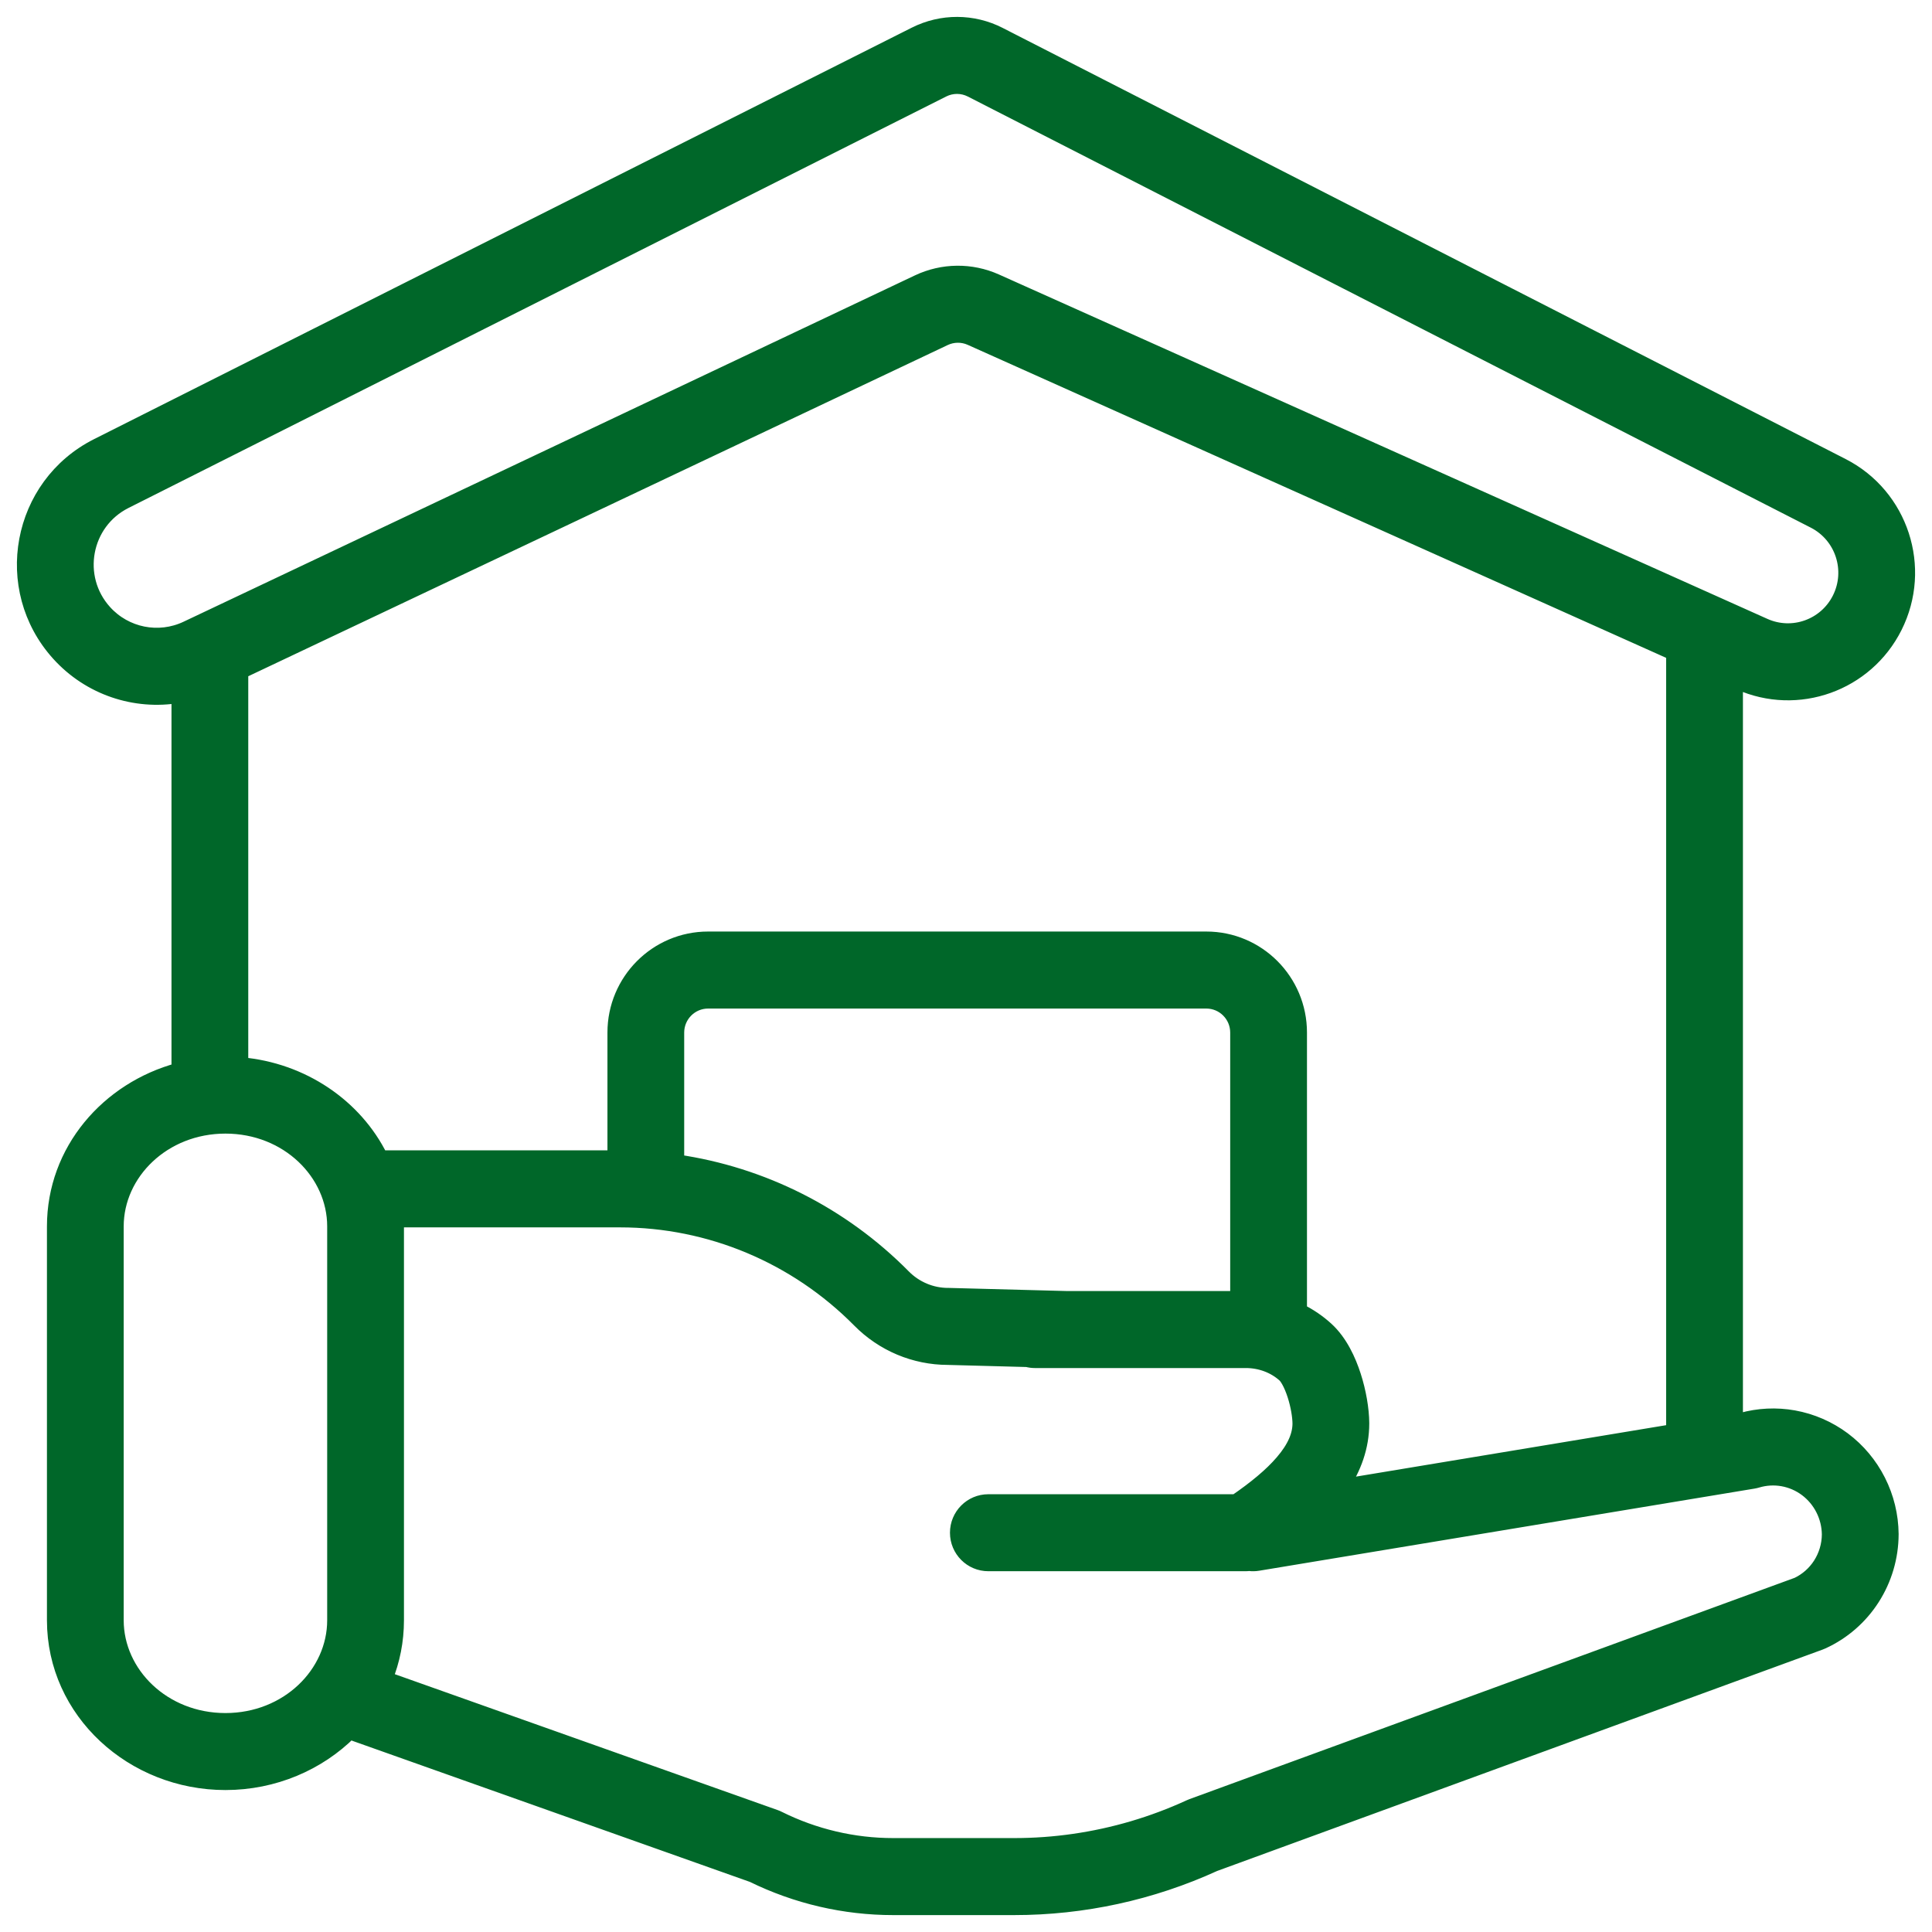 <svg width="80" height="80" viewBox="0 0 80 80" fill="none" xmlns="http://www.w3.org/2000/svg">
<mask id="path-1-outside-1_40_149" maskUnits="userSpaceOnUse" x="0" y="0" width="80" height="80" fill="black">
<rect fill="white" width="80" height="80"/>
<path fill-rule="evenodd" clip-rule="evenodd" d="M37.893 1.412C38.992 0.859 40.287 0.863 41.382 1.423L76.289 19.276C78.723 20.521 79.698 23.508 78.468 25.958C77.275 28.334 74.433 29.35 72.012 28.265L71.871 28.202V58.841L72.112 58.801C72.815 58.604 73.553 58.569 74.272 58.697C75.019 58.831 75.725 59.138 76.335 59.593C76.944 60.049 77.439 60.641 77.783 61.322C78.127 62.002 78.31 62.754 78.318 63.517L78.318 63.535C78.314 64.475 78.044 65.394 77.537 66.184C77.031 66.973 76.309 67.6 75.457 67.987C75.427 68.001 75.397 68.013 75.367 68.024L50.288 77.194C47.681 78.385 44.852 79.001 41.99 79H36.99C34.972 79.001 32.981 78.538 31.167 77.648L14.708 71.807C14.633 71.78 14.562 71.748 14.496 71.71C13.189 73.02 11.341 73.822 9.335 73.822C5.504 73.822 2.244 70.891 2.244 67.091V50.782C2.244 47.643 4.468 45.097 7.401 44.306V28.808C5.59 29.114 3.703 28.492 2.424 27.076C-0.016 24.376 0.783 20.085 4.029 18.452L37.893 1.412ZM40.191 14.004L69.292 27.046V59.268L55.568 61.544C56.062 60.794 56.398 59.925 56.398 58.937V58.926C56.393 58.342 56.269 57.626 56.057 56.968C55.855 56.342 55.508 55.564 54.926 55.033C54.593 54.729 54.219 54.476 53.819 54.278V42.757C53.819 40.612 52.087 38.873 49.951 38.873H29.321C27.184 38.873 25.453 40.612 25.453 42.757V47.934H15.767C14.713 45.793 12.51 44.298 9.98 44.079V27.871H9.856L39.115 14.016C39.455 13.855 39.848 13.851 40.191 14.004ZM28.031 48.104C31.565 48.617 34.864 50.273 37.416 52.855C37.659 53.102 37.947 53.296 38.263 53.429C38.579 53.562 38.918 53.63 39.26 53.63C39.271 53.63 39.282 53.63 39.294 53.63L44.165 53.759H51.24V42.757C51.24 42.042 50.663 41.462 49.951 41.462H29.321C28.609 41.462 28.031 42.042 28.031 42.757V48.104ZM40.212 3.73C39.847 3.543 39.415 3.542 39.049 3.726L5.185 20.766C3.464 21.632 3.041 23.906 4.334 25.337C5.193 26.288 6.571 26.564 7.728 26.016L38.015 11.674C39.035 11.191 40.213 11.179 41.242 11.64L73.063 25.901C74.226 26.422 75.592 25.934 76.165 24.793C76.756 23.616 76.288 22.181 75.118 21.582L40.212 3.73ZM51.563 64.761C51.617 64.761 51.67 64.758 51.723 64.751C51.844 64.767 51.969 64.765 52.095 64.744L72.606 61.343C72.659 61.334 72.712 61.322 72.764 61.306C73.107 61.204 73.468 61.183 73.82 61.246C74.172 61.309 74.505 61.453 74.794 61.669C75.082 61.885 75.319 62.167 75.483 62.492C75.646 62.815 75.734 63.172 75.739 63.536C75.736 63.979 75.607 64.411 75.37 64.782C75.138 65.142 74.813 65.428 74.433 65.61L49.358 74.779C49.325 74.791 49.294 74.804 49.262 74.819C48.498 75.17 47.711 75.465 46.908 75.702C45.314 76.171 43.659 76.412 41.99 76.411H36.99C35.344 76.412 33.719 76.029 32.241 75.294C32.195 75.27 32.147 75.25 32.098 75.233L15.96 69.505C16.261 68.761 16.427 67.948 16.427 67.091V50.782C16.427 50.695 16.425 50.609 16.422 50.523H25.676C29.391 50.523 32.955 52.017 35.585 54.678C36.066 55.166 36.639 55.553 37.269 55.818C37.895 56.08 38.565 56.216 39.242 56.218L42.531 56.306C42.636 56.333 42.746 56.348 42.859 56.348H51.563H51.572C52.195 56.343 52.776 56.57 53.192 56.949C53.275 57.025 53.449 57.287 53.604 57.766C53.748 58.211 53.816 58.661 53.819 58.942C53.818 59.422 53.61 59.94 53.093 60.542C52.628 61.084 51.97 61.623 51.17 62.173H40.925C40.213 62.173 39.636 62.752 39.636 63.467C39.636 64.182 40.213 64.761 40.925 64.761H51.563ZM4.822 50.782C4.822 48.577 6.758 46.64 9.335 46.64C11.913 46.64 13.848 48.577 13.848 50.782V67.091C13.848 69.296 11.913 71.234 9.335 71.234C6.758 71.234 4.822 69.296 4.822 67.091V50.782Z"/>
</mask>
<path fill-rule="evenodd" clip-rule="evenodd" d="M37.893 1.412C38.992 0.859 40.287 0.863 41.382 1.423L76.289 19.276C78.723 20.521 79.698 23.508 78.468 25.958C77.275 28.334 74.433 29.35 72.012 28.265L71.871 28.202V58.841L72.112 58.801C72.815 58.604 73.553 58.569 74.272 58.697C75.019 58.831 75.725 59.138 76.335 59.593C76.944 60.049 77.439 60.641 77.783 61.322C78.127 62.002 78.31 62.754 78.318 63.517L78.318 63.535C78.314 64.475 78.044 65.394 77.537 66.184C77.031 66.973 76.309 67.6 75.457 67.987C75.427 68.001 75.397 68.013 75.367 68.024L50.288 77.194C47.681 78.385 44.852 79.001 41.99 79H36.99C34.972 79.001 32.981 78.538 31.167 77.648L14.708 71.807C14.633 71.78 14.562 71.748 14.496 71.71C13.189 73.02 11.341 73.822 9.335 73.822C5.504 73.822 2.244 70.891 2.244 67.091V50.782C2.244 47.643 4.468 45.097 7.401 44.306V28.808C5.59 29.114 3.703 28.492 2.424 27.076C-0.016 24.376 0.783 20.085 4.029 18.452L37.893 1.412ZM40.191 14.004L69.292 27.046V59.268L55.568 61.544C56.062 60.794 56.398 59.925 56.398 58.937V58.926C56.393 58.342 56.269 57.626 56.057 56.968C55.855 56.342 55.508 55.564 54.926 55.033C54.593 54.729 54.219 54.476 53.819 54.278V42.757C53.819 40.612 52.087 38.873 49.951 38.873H29.321C27.184 38.873 25.453 40.612 25.453 42.757V47.934H15.767C14.713 45.793 12.51 44.298 9.98 44.079V27.871H9.856L39.115 14.016C39.455 13.855 39.848 13.851 40.191 14.004ZM28.031 48.104C31.565 48.617 34.864 50.273 37.416 52.855C37.659 53.102 37.947 53.296 38.263 53.429C38.579 53.562 38.918 53.63 39.26 53.63C39.271 53.63 39.282 53.63 39.294 53.63L44.165 53.759H51.24V42.757C51.24 42.042 50.663 41.462 49.951 41.462H29.321C28.609 41.462 28.031 42.042 28.031 42.757V48.104ZM40.212 3.73C39.847 3.543 39.415 3.542 39.049 3.726L5.185 20.766C3.464 21.632 3.041 23.906 4.334 25.337C5.193 26.288 6.571 26.564 7.728 26.016L38.015 11.674C39.035 11.191 40.213 11.179 41.242 11.64L73.063 25.901C74.226 26.422 75.592 25.934 76.165 24.793C76.756 23.616 76.288 22.181 75.118 21.582L40.212 3.73ZM51.563 64.761C51.617 64.761 51.67 64.758 51.723 64.751C51.844 64.767 51.969 64.765 52.095 64.744L72.606 61.343C72.659 61.334 72.712 61.322 72.764 61.306C73.107 61.204 73.468 61.183 73.82 61.246C74.172 61.309 74.505 61.453 74.794 61.669C75.082 61.885 75.319 62.167 75.483 62.492C75.646 62.815 75.734 63.172 75.739 63.536C75.736 63.979 75.607 64.411 75.37 64.782C75.138 65.142 74.813 65.428 74.433 65.61L49.358 74.779C49.325 74.791 49.294 74.804 49.262 74.819C48.498 75.17 47.711 75.465 46.908 75.702C45.314 76.171 43.659 76.412 41.99 76.411H36.99C35.344 76.412 33.719 76.029 32.241 75.294C32.195 75.27 32.147 75.25 32.098 75.233L15.96 69.505C16.261 68.761 16.427 67.948 16.427 67.091V50.782C16.427 50.695 16.425 50.609 16.422 50.523H25.676C29.391 50.523 32.955 52.017 35.585 54.678C36.066 55.166 36.639 55.553 37.269 55.818C37.895 56.08 38.565 56.216 39.242 56.218L42.531 56.306C42.636 56.333 42.746 56.348 42.859 56.348H51.563H51.572C52.195 56.343 52.776 56.57 53.192 56.949C53.275 57.025 53.449 57.287 53.604 57.766C53.748 58.211 53.816 58.661 53.819 58.942C53.818 59.422 53.61 59.94 53.093 60.542C52.628 61.084 51.97 61.623 51.17 62.173H40.925C40.213 62.173 39.636 62.752 39.636 63.467C39.636 64.182 40.213 64.761 40.925 64.761H51.563ZM4.822 50.782C4.822 48.577 6.758 46.64 9.335 46.64C11.913 46.64 13.848 48.577 13.848 50.782V67.091C13.848 69.296 11.913 71.234 9.335 71.234C6.758 71.234 4.822 69.296 4.822 67.091V50.782Z" fill="#006729"/>
<path fill-rule="evenodd" clip-rule="evenodd" d="M37.893 1.412C38.992 0.859 40.287 0.863 41.382 1.423L76.289 19.276C78.723 20.521 79.698 23.508 78.468 25.958C77.275 28.334 74.433 29.35 72.012 28.265L71.871 28.202V58.841L72.112 58.801C72.815 58.604 73.553 58.569 74.272 58.697C75.019 58.831 75.725 59.138 76.335 59.593C76.944 60.049 77.439 60.641 77.783 61.322C78.127 62.002 78.31 62.754 78.318 63.517L78.318 63.535C78.314 64.475 78.044 65.394 77.537 66.184C77.031 66.973 76.309 67.6 75.457 67.987C75.427 68.001 75.397 68.013 75.367 68.024L50.288 77.194C47.681 78.385 44.852 79.001 41.99 79H36.99C34.972 79.001 32.981 78.538 31.167 77.648L14.708 71.807C14.633 71.78 14.562 71.748 14.496 71.71C13.189 73.02 11.341 73.822 9.335 73.822C5.504 73.822 2.244 70.891 2.244 67.091V50.782C2.244 47.643 4.468 45.097 7.401 44.306V28.808C5.59 29.114 3.703 28.492 2.424 27.076C-0.016 24.376 0.783 20.085 4.029 18.452L37.893 1.412ZM40.191 14.004L69.292 27.046V59.268L55.568 61.544C56.062 60.794 56.398 59.925 56.398 58.937V58.926C56.393 58.342 56.269 57.626 56.057 56.968C55.855 56.342 55.508 55.564 54.926 55.033C54.593 54.729 54.219 54.476 53.819 54.278V42.757C53.819 40.612 52.087 38.873 49.951 38.873H29.321C27.184 38.873 25.453 40.612 25.453 42.757V47.934H15.767C14.713 45.793 12.51 44.298 9.98 44.079V27.871H9.856L39.115 14.016C39.455 13.855 39.848 13.851 40.191 14.004ZM28.031 48.104C31.565 48.617 34.864 50.273 37.416 52.855C37.659 53.102 37.947 53.296 38.263 53.429C38.579 53.562 38.918 53.63 39.26 53.63C39.271 53.63 39.282 53.63 39.294 53.63L44.165 53.759H51.24V42.757C51.24 42.042 50.663 41.462 49.951 41.462H29.321C28.609 41.462 28.031 42.042 28.031 42.757V48.104ZM40.212 3.73C39.847 3.543 39.415 3.542 39.049 3.726L5.185 20.766C3.464 21.632 3.041 23.906 4.334 25.337C5.193 26.288 6.571 26.564 7.728 26.016L38.015 11.674C39.035 11.191 40.213 11.179 41.242 11.64L73.063 25.901C74.226 26.422 75.592 25.934 76.165 24.793C76.756 23.616 76.288 22.181 75.118 21.582L40.212 3.73ZM51.563 64.761C51.617 64.761 51.67 64.758 51.723 64.751C51.844 64.767 51.969 64.765 52.095 64.744L72.606 61.343C72.659 61.334 72.712 61.322 72.764 61.306C73.107 61.204 73.468 61.183 73.82 61.246C74.172 61.309 74.505 61.453 74.794 61.669C75.082 61.885 75.319 62.167 75.483 62.492C75.646 62.815 75.734 63.172 75.739 63.536C75.736 63.979 75.607 64.411 75.37 64.782C75.138 65.142 74.813 65.428 74.433 65.61L49.358 74.779C49.325 74.791 49.294 74.804 49.262 74.819C48.498 75.17 47.711 75.465 46.908 75.702C45.314 76.171 43.659 76.412 41.99 76.411H36.99C35.344 76.412 33.719 76.029 32.241 75.294C32.195 75.27 32.147 75.25 32.098 75.233L15.96 69.505C16.261 68.761 16.427 67.948 16.427 67.091V50.782C16.427 50.695 16.425 50.609 16.422 50.523H25.676C29.391 50.523 32.955 52.017 35.585 54.678C36.066 55.166 36.639 55.553 37.269 55.818C37.895 56.08 38.565 56.216 39.242 56.218L42.531 56.306C42.636 56.333 42.746 56.348 42.859 56.348H51.563H51.572C52.195 56.343 52.776 56.57 53.192 56.949C53.275 57.025 53.449 57.287 53.604 57.766C53.748 58.211 53.816 58.661 53.819 58.942C53.818 59.422 53.61 59.94 53.093 60.542C52.628 61.084 51.97 61.623 51.17 62.173H40.925C40.213 62.173 39.636 62.752 39.636 63.467C39.636 64.182 40.213 64.761 40.925 64.761H51.563ZM4.822 50.782C4.822 48.577 6.758 46.64 9.335 46.64C11.913 46.64 13.848 48.577 13.848 50.782V67.091C13.848 69.296 11.913 71.234 9.335 71.234C6.758 71.234 4.822 69.296 4.822 67.091V50.782Z" stroke="#006729" stroke-width="0.6" mask="url(#path-1-outside-1_40_149)"/>
</svg>
